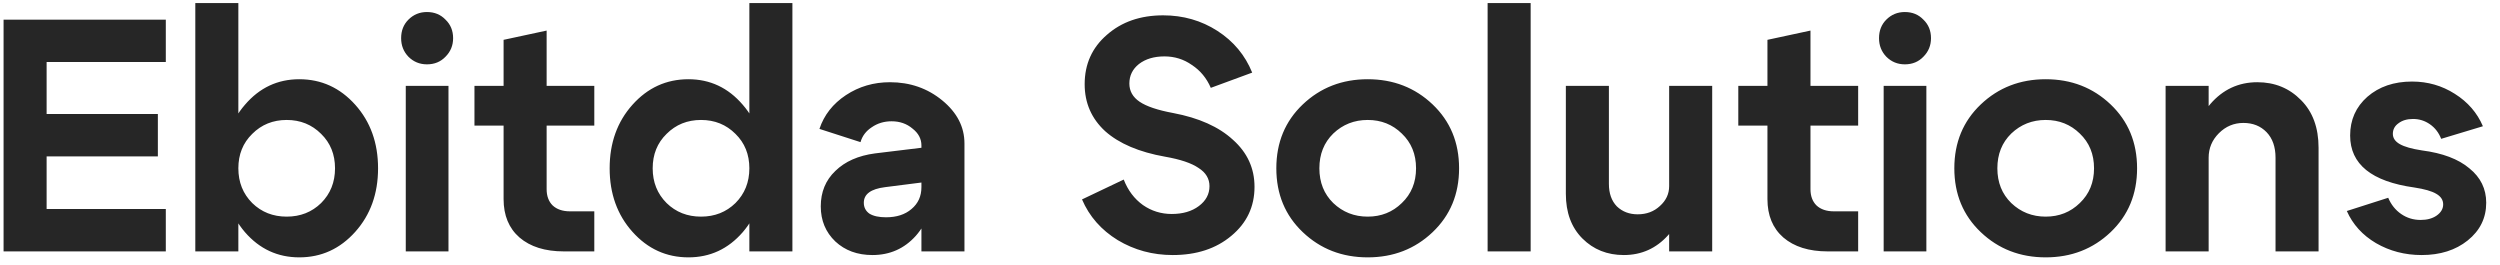 <?xml version="1.0" encoding="UTF-8"?> <svg xmlns="http://www.w3.org/2000/svg" width="179" height="19" viewBox="0 0 179 19" fill="none"><path d="M3.338 8.162H11.303V11.197H3.338V14.966H11.872V18H0.256V1.406H11.872V4.441H3.338V8.162ZM13.984 18V0.221H17.066V18H13.984ZM18.061 9.585C17.398 10.233 17.066 11.054 17.066 12.05C17.066 13.046 17.398 13.875 18.061 14.539C18.725 15.187 19.547 15.511 20.527 15.511C21.506 15.511 22.328 15.187 22.992 14.539C23.656 13.875 23.988 13.046 23.988 12.05C23.988 11.054 23.656 10.233 22.992 9.585C22.328 8.921 21.506 8.589 20.527 8.589C19.547 8.589 18.725 8.921 18.061 9.585ZM17.54 16.625C16.497 15.408 15.975 13.883 15.975 12.05C15.975 10.217 16.497 8.7 17.54 7.499C18.583 6.282 19.879 5.673 21.427 5.673C23.008 5.673 24.343 6.282 25.434 7.499C26.524 8.715 27.069 10.233 27.069 12.05C27.069 13.867 26.524 15.384 25.434 16.601C24.343 17.818 23.008 18.427 21.427 18.427C19.879 18.427 18.583 17.826 17.54 16.625ZM29.243 4.061C28.895 3.698 28.721 3.255 28.721 2.734C28.721 2.197 28.895 1.754 29.243 1.406C29.606 1.043 30.049 0.861 30.57 0.861C31.108 0.861 31.55 1.043 31.898 1.406C32.261 1.754 32.443 2.197 32.443 2.734C32.443 3.255 32.261 3.698 31.898 4.061C31.55 4.425 31.108 4.607 30.57 4.607C30.049 4.607 29.606 4.425 29.243 4.061ZM29.053 18V6.147H32.111V18H29.053ZM40.822 15.132H42.552V18H40.371C39.028 18 37.969 17.668 37.195 17.004C36.436 16.341 36.057 15.424 36.057 14.255V8.992H33.971V6.147H36.057V2.852L39.139 2.189V6.147H42.552V8.992H39.139V13.543C39.139 14.033 39.281 14.421 39.565 14.705C39.865 14.989 40.284 15.132 40.822 15.132ZM56.736 18H53.654V0.221H56.736V18ZM52.659 14.539C53.322 13.875 53.654 13.046 53.654 12.05C53.654 11.054 53.322 10.233 52.659 9.585C51.995 8.921 51.173 8.589 50.193 8.589C49.214 8.589 48.392 8.921 47.728 9.585C47.064 10.233 46.732 11.054 46.732 12.05C46.732 13.046 47.064 13.875 47.728 14.539C48.392 15.187 49.214 15.511 50.193 15.511C51.173 15.511 51.995 15.187 52.659 14.539ZM53.18 7.499C54.223 8.7 54.745 10.217 54.745 12.05C54.745 13.883 54.223 15.408 53.18 16.625C52.137 17.826 50.841 18.427 49.292 18.427C47.712 18.427 46.377 17.818 45.286 16.601C44.196 15.384 43.651 13.867 43.651 12.05C43.651 10.233 44.196 8.715 45.286 7.499C46.377 6.282 47.712 5.673 49.292 5.673C50.841 5.673 52.137 6.282 53.18 7.499ZM65.974 13.069L63.366 13.401C62.355 13.528 61.849 13.899 61.849 14.515C61.849 14.847 61.983 15.108 62.252 15.298C62.536 15.472 62.932 15.558 63.437 15.558C64.196 15.558 64.804 15.361 65.263 14.966C65.737 14.571 65.974 14.049 65.974 13.401H66.803C66.803 14.792 66.392 15.954 65.571 16.886C64.749 17.802 63.714 18.261 62.465 18.261C61.391 18.261 60.506 17.937 59.81 17.289C59.115 16.625 58.767 15.787 58.767 14.776C58.767 13.749 59.115 12.903 59.81 12.24C60.506 11.56 61.454 11.141 62.655 10.983L65.974 10.58V10.414C65.974 9.94 65.76 9.537 65.334 9.205C64.923 8.858 64.425 8.684 63.84 8.684C63.303 8.684 62.829 8.826 62.418 9.111C62.007 9.379 61.738 9.735 61.612 10.177L58.672 9.229C59.004 8.233 59.636 7.428 60.569 6.811C61.501 6.195 62.552 5.887 63.722 5.887C65.16 5.887 66.408 6.321 67.467 7.19C68.526 8.06 69.055 9.087 69.055 10.272V18H65.974V13.069ZM83.422 11.22C81.557 10.889 80.127 10.28 79.132 9.395C78.152 8.494 77.662 7.372 77.662 6.029C77.662 4.591 78.191 3.413 79.25 2.497C80.309 1.564 81.652 1.098 83.28 1.098C84.718 1.098 86.014 1.47 87.168 2.212C88.321 2.955 89.151 3.951 89.657 5.199L86.694 6.29C86.393 5.594 85.943 5.049 85.342 4.654C84.758 4.243 84.102 4.038 83.375 4.038C82.632 4.038 82.024 4.219 81.549 4.583C81.091 4.946 80.862 5.413 80.862 5.981C80.862 6.519 81.107 6.953 81.597 7.285C82.087 7.617 82.885 7.886 83.991 8.091C85.84 8.439 87.27 9.079 88.282 10.011C89.309 10.928 89.823 12.05 89.823 13.377C89.823 14.8 89.269 15.969 88.163 16.886C87.073 17.802 85.674 18.261 83.967 18.261C82.529 18.261 81.218 17.905 80.032 17.194C78.847 16.467 77.994 15.495 77.472 14.278L80.459 12.856C80.759 13.63 81.218 14.239 81.834 14.681C82.45 15.108 83.138 15.321 83.896 15.321C84.686 15.321 85.334 15.132 85.84 14.752C86.346 14.373 86.599 13.899 86.599 13.33C86.599 12.793 86.338 12.358 85.816 12.026C85.311 11.679 84.513 11.41 83.422 11.22ZM95.462 9.561C94.799 10.209 94.467 11.039 94.467 12.05C94.467 13.061 94.799 13.891 95.462 14.539C96.142 15.187 96.964 15.511 97.928 15.511C98.892 15.511 99.706 15.187 100.369 14.539C101.049 13.891 101.389 13.061 101.389 12.05C101.389 11.039 101.049 10.209 100.369 9.561C99.706 8.913 98.892 8.589 97.928 8.589C96.964 8.589 96.142 8.913 95.462 9.561ZM93.281 16.625C92.017 15.424 91.385 13.899 91.385 12.05C91.385 10.201 92.017 8.676 93.281 7.475C94.546 6.274 96.094 5.673 97.928 5.673C99.761 5.673 101.31 6.274 102.574 7.475C103.838 8.676 104.47 10.201 104.47 12.05C104.47 13.899 103.838 15.424 102.574 16.625C101.31 17.826 99.761 18.427 97.928 18.427C96.094 18.427 94.546 17.826 93.281 16.625ZM106.513 18V0.221H109.595V18H106.513ZM122.593 6.147V18H119.511V6.147H122.593ZM115.197 6.147V13.164C115.197 13.844 115.386 14.381 115.766 14.776C116.161 15.155 116.659 15.345 117.259 15.345C117.891 15.345 118.421 15.148 118.847 14.752C119.29 14.357 119.511 13.883 119.511 13.33H120.72C120.72 14.721 120.293 15.89 119.44 16.838C118.587 17.787 117.528 18.261 116.263 18.261C115.078 18.261 114.09 17.866 113.3 17.076C112.51 16.285 112.115 15.219 112.115 13.875V6.147H115.197ZM131.313 15.132H133.044V18H130.863C129.52 18 128.461 17.668 127.686 17.004C126.928 16.341 126.549 15.424 126.549 14.255V8.992H124.462V6.147H126.549V2.852L129.63 2.189V6.147H133.044V8.992H129.63V13.543C129.63 14.033 129.772 14.421 130.057 14.705C130.357 14.989 130.776 15.132 131.313 15.132ZM135.06 4.061C134.712 3.698 134.538 3.255 134.538 2.734C134.538 2.197 134.712 1.754 135.06 1.406C135.423 1.043 135.866 0.861 136.387 0.861C136.924 0.861 137.367 1.043 137.715 1.406C138.078 1.754 138.26 2.197 138.26 2.734C138.26 3.255 138.078 3.698 137.715 4.061C137.367 4.425 136.924 4.607 136.387 4.607C135.866 4.607 135.423 4.425 135.06 4.061ZM134.87 18V6.147H137.928V18H134.87ZM144.007 9.561C143.343 10.209 143.011 11.039 143.011 12.05C143.011 13.061 143.343 13.891 144.007 14.539C144.687 15.187 145.508 15.511 146.472 15.511C147.436 15.511 148.25 15.187 148.914 14.539C149.594 13.891 149.933 13.061 149.933 12.05C149.933 11.039 149.594 10.209 148.914 9.561C148.25 8.913 147.436 8.589 146.472 8.589C145.508 8.589 144.687 8.913 144.007 9.561ZM141.826 16.625C140.562 15.424 139.93 13.899 139.93 12.05C139.93 10.201 140.562 8.676 141.826 7.475C143.09 6.274 144.639 5.673 146.472 5.673C148.306 5.673 149.854 6.274 151.119 7.475C152.383 8.676 153.015 10.201 153.015 12.05C153.015 13.899 152.383 15.424 151.119 16.625C149.854 17.826 148.306 18.427 146.472 18.427C144.639 18.427 143.09 17.826 141.826 16.625ZM155.057 18V6.147H158.139V18H155.057ZM162.928 18V11.291C162.928 10.517 162.714 9.909 162.288 9.466C161.861 9.024 161.308 8.802 160.628 8.802C159.949 8.802 159.364 9.047 158.874 9.537C158.384 10.027 158.139 10.612 158.139 11.291H156.93C156.93 9.774 157.373 8.494 158.258 7.451C159.158 6.408 160.281 5.887 161.624 5.887C162.872 5.887 163.915 6.313 164.753 7.167C165.59 8.004 166.009 9.142 166.009 10.58V18H162.928ZM172.869 13.425C169.803 12.998 168.27 11.758 168.27 9.703C168.27 8.581 168.681 7.657 169.503 6.93C170.341 6.203 171.407 5.839 172.703 5.839C173.825 5.839 174.845 6.132 175.761 6.716C176.694 7.301 177.365 8.075 177.776 9.039L174.789 9.94C174.615 9.498 174.347 9.15 173.983 8.897C173.62 8.644 173.217 8.518 172.774 8.518C172.348 8.518 172 8.621 171.731 8.826C171.463 9.016 171.328 9.269 171.328 9.585C171.328 9.885 171.494 10.13 171.826 10.319C172.158 10.509 172.687 10.659 173.414 10.77C174.884 10.96 176.014 11.386 176.804 12.05C177.61 12.698 178.013 13.52 178.013 14.515C178.013 15.606 177.571 16.507 176.686 17.218C175.816 17.913 174.718 18.261 173.391 18.261C172.19 18.261 171.099 17.976 170.119 17.407C169.155 16.838 168.46 16.072 168.033 15.108L170.996 14.16C171.202 14.65 171.51 15.037 171.921 15.321C172.332 15.606 172.798 15.748 173.32 15.748C173.778 15.748 174.157 15.645 174.457 15.44C174.773 15.219 174.931 14.95 174.931 14.634C174.931 14.318 174.766 14.065 174.434 13.875C174.118 13.686 173.596 13.536 172.869 13.425Z" fill="#262626"></path></svg> 
